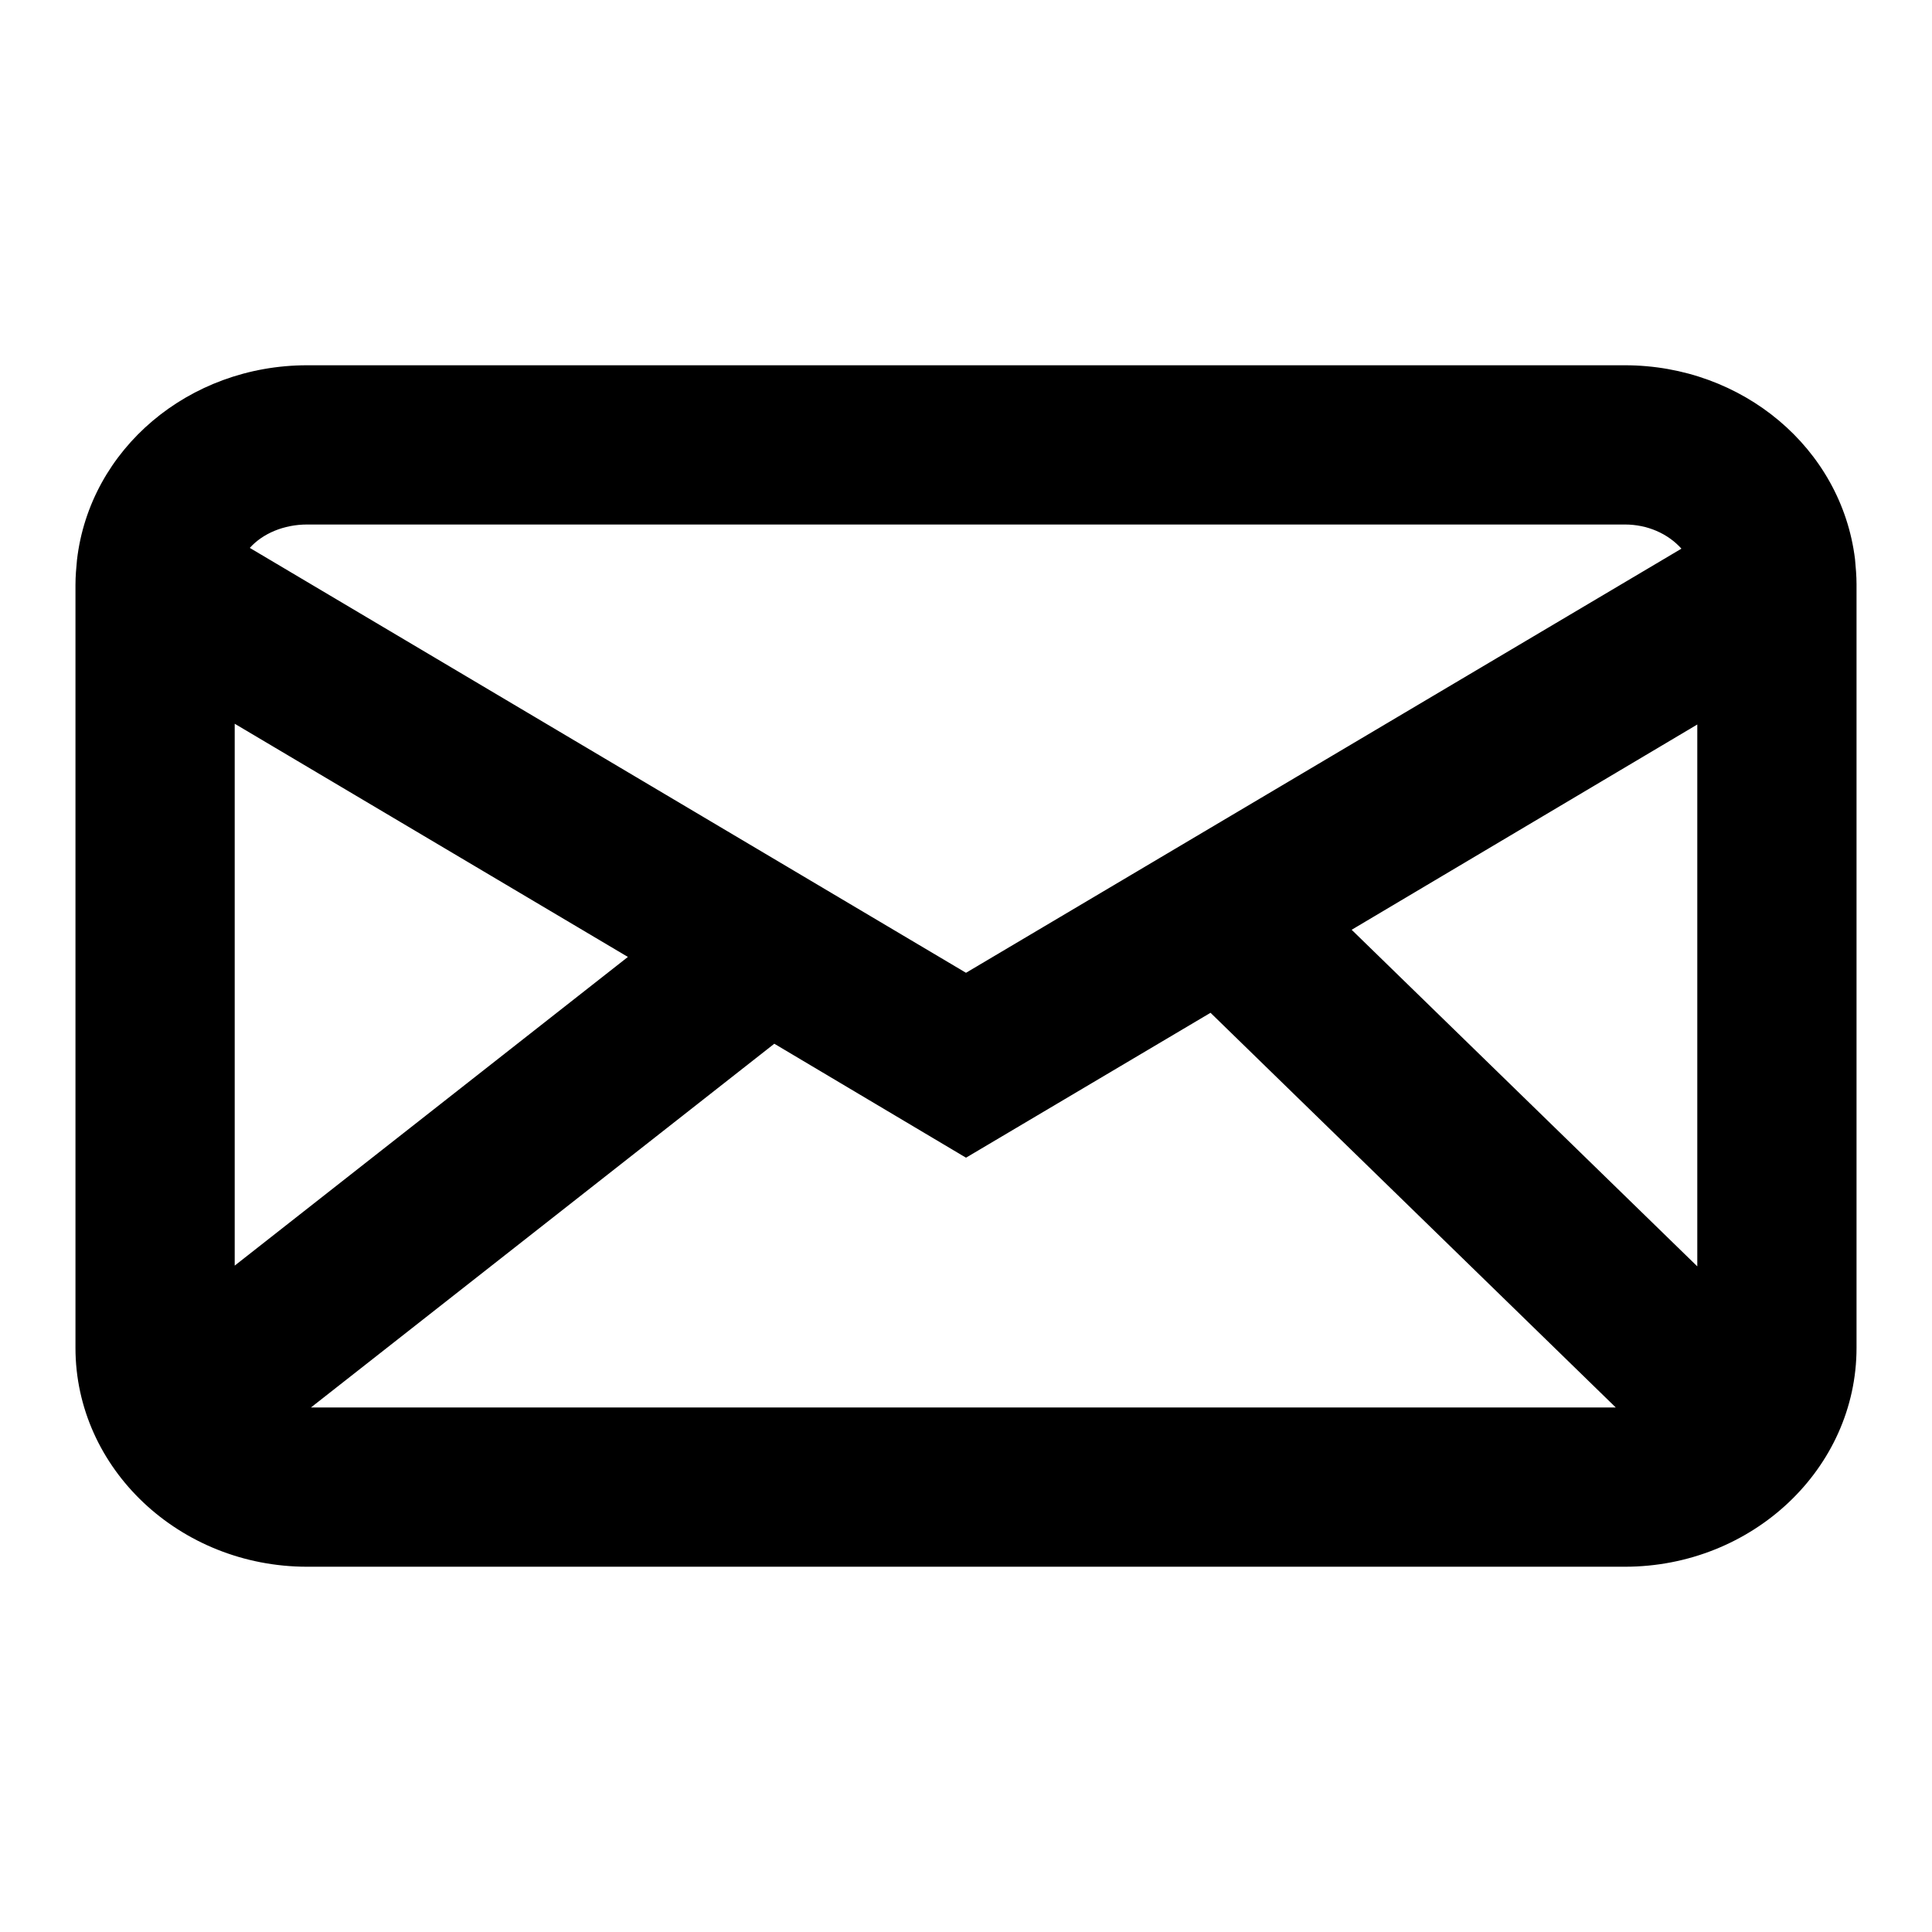 <?xml version="1.0" encoding="utf-8"?>
<!-- Svg Vector Icons : http://www.onlinewebfonts.com/icon -->
<!DOCTYPE svg PUBLIC "-//W3C//DTD SVG 1.1//EN" "http://www.w3.org/Graphics/SVG/1.1/DTD/svg11.dtd">
<svg version="1.1" xmlns="http://www.w3.org/2000/svg" xmlns:xlink="http://www.w3.org/1999/xlink" x="0px" y="0px" viewBox="0 0 256 256" enable-background="new 0 0 256 256" xml:space="preserve">
<g><g><path fill="#000000" d="M245.8,74.1c-1.8-14.7-14.9-25.7-30.5-25.7H40.7c-15.7,0-28.8,11.1-30.5,25.8c-0.1,1.1-0.2,2.1-0.2,3.3v101.1c0,16,13.8,29,30.7,29h174.6c16.9,0,30.7-13,30.7-29V77.4C246,76.3,245.9,75.2,245.8,74.1z M224.9,167.8l-45.8-44.6l45.8-27.2V167.8z M128,153.4l32.4-19.2l53.7,52.3H41.2l61.4-48.2L128,153.4z M40.7,69.5h174.6c3,0,5.7,1.2,7.5,3.2L128,128.9L33.1,72.6C34.8,70.7,37.6,69.5,40.7,69.5z M83.2,126.8l-52.1,40.9V95.9L83.2,126.8z"/></g></g>
</svg>